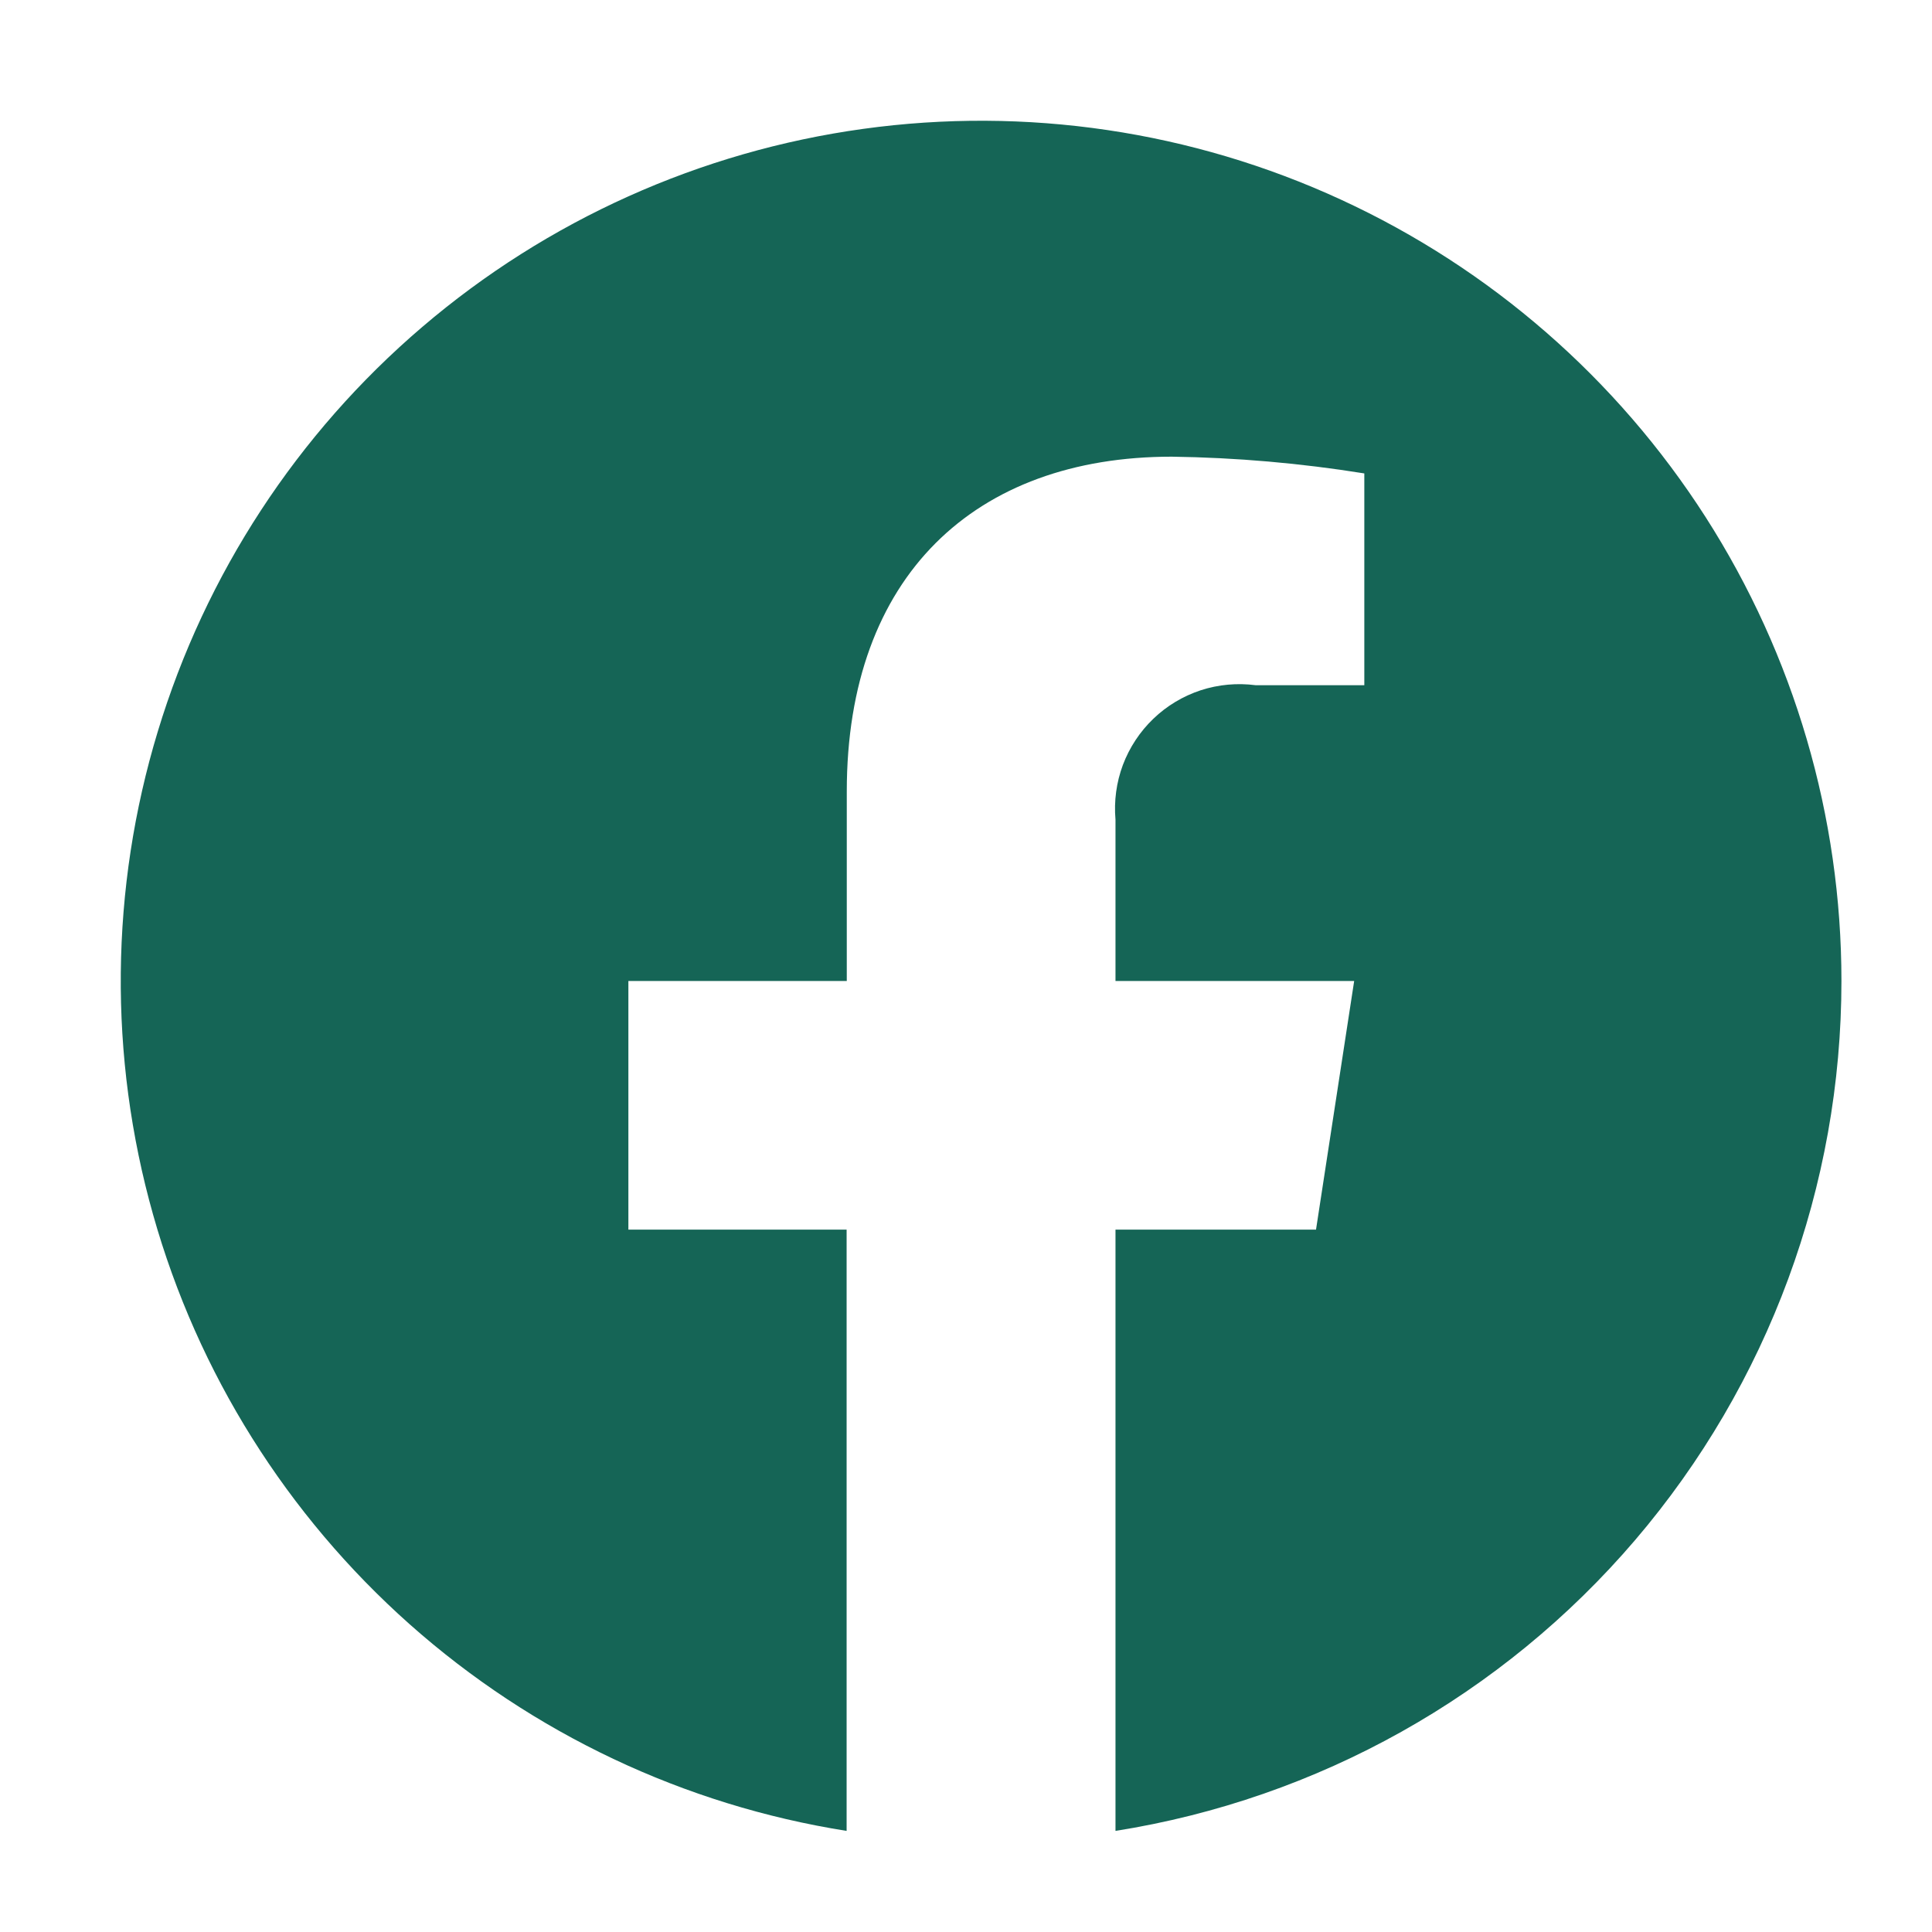 <svg width="24" height="24" viewBox="0 0 24 24" fill="none" xmlns="http://www.w3.org/2000/svg">
<path d="M22.875 12.186C22.875 10.143 22.289 8.144 21.188 6.424C20.086 4.704 18.515 3.336 16.66 2.481C14.806 1.626 12.745 1.321 10.722 1.601C8.698 1.881 6.798 2.735 5.245 4.062C3.692 5.388 2.552 7.132 1.96 9.087C1.367 11.041 1.347 13.125 1.902 15.09C2.456 17.056 3.563 18.821 5.09 20.178C6.617 21.534 8.5 22.425 10.517 22.744V15.275H7.806V12.186H10.519V9.831C10.519 7.152 12.115 5.673 14.556 5.673C15.357 5.684 16.157 5.754 16.948 5.881V8.512H15.599C15.369 8.482 15.136 8.503 14.915 8.575C14.695 8.648 14.494 8.768 14.327 8.929C14.16 9.089 14.031 9.285 13.949 9.502C13.868 9.719 13.837 9.951 13.857 10.182V12.186H16.822L16.348 15.275H13.857V22.744C16.371 22.346 18.661 21.064 20.314 19.129C21.967 17.193 22.875 14.731 22.875 12.186Z" fill="#156556"/>
</svg>
